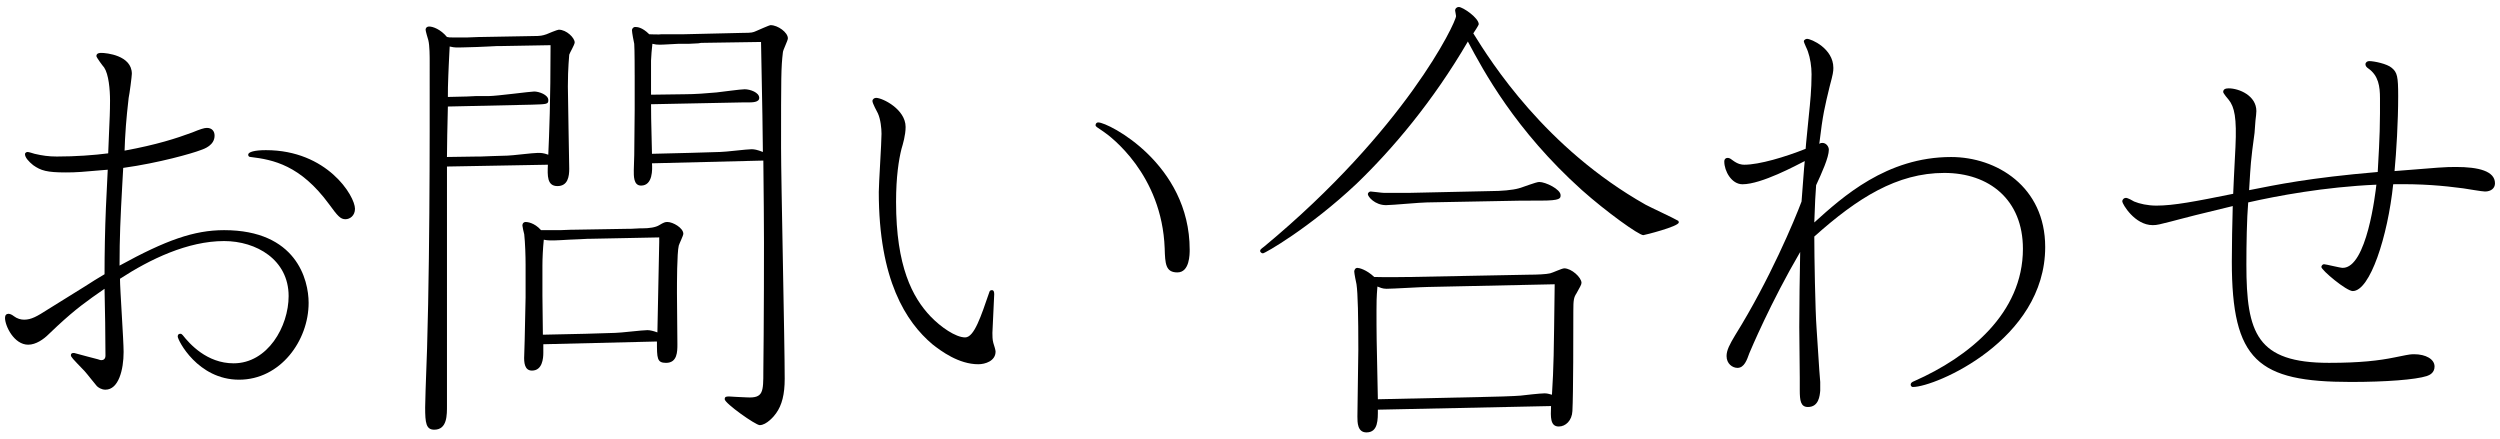 <?xml version="1.0" encoding="utf-8"?>
<!-- Generator: Adobe Illustrator 25.0.1, SVG Export Plug-In . SVG Version: 6.00 Build 0)  -->
<svg version="1.1" id="レイヤー_1" xmlns="http://www.w3.org/2000/svg" xmlns:xlink="http://www.w3.org/1999/xlink" x="0px"
	 y="0px" width="165px" height="29px" viewBox="0 0 165 29" style="enable-background:new 0 0 165 29;" xml:space="preserve">
<g>
	<path d="M7.111,11.201c-1.711,0.149-2.07,0.18-2.76,0.18c-1.261,0-1.65-0.12-2.16-0.479C1.89,10.661,1.65,10.39,1.65,10.18
		c0-0.12,0.121-0.149,0.181-0.149s0.36,0.09,0.45,0.12c0.51,0.119,0.93,0.18,1.47,0.18c1.26,0,2.46-0.09,3.39-0.21l0.061-1.5
		c0.029-0.66,0.06-1.26,0.06-1.979c0-0.75-0.09-1.74-0.39-2.19c-0.061-0.06-0.51-0.66-0.51-0.75c0-0.21,0.239-0.21,0.33-0.21
		c0.299,0,2.01,0.15,2.01,1.38c0,0.15-0.15,1.32-0.211,1.59c-0.029,0.24-0.18,1.53-0.239,2.73l-0.03,0.75
		c2.13-0.391,3.42-0.811,4.47-1.2c0.511-0.21,0.78-0.3,0.96-0.3c0.33,0,0.51,0.21,0.51,0.51c0,0.63-0.66,0.87-0.93,0.96
		c-0.54,0.21-2.73,0.84-5.1,1.17L8.07,12.19c-0.119,2.16-0.18,3.48-0.18,5.34c3.061-1.68,4.92-2.34,6.9-2.34
		c4.77,0,5.579,3.271,5.579,4.8c0,2.49-1.86,5.07-4.59,5.07s-4.05-2.61-4.05-2.85c0-0.15,0.09-0.181,0.18-0.181
		c0.061,0,0.09,0.03,0.15,0.09c0.45,0.57,1.59,1.86,3.359,1.86c2.25,0,3.631-2.43,3.631-4.439c0-2.4-2.131-3.63-4.26-3.63
		c-2.4,0-4.891,1.199-6.87,2.489c0,0.69,0.239,4.05,0.239,4.83c0,1.17-0.33,2.49-1.199,2.49c-0.27,0-0.48-0.15-0.57-0.24
		c-0.21-0.24-0.57-0.72-0.81-0.99c-0.81-0.84-0.9-0.93-0.9-1.05c0-0.18,0.24-0.15,0.3-0.12l0.78,0.21l0.69,0.18
		C6.57,23.74,6.6,23.77,6.691,23.77c0.119,0,0.27-0.061,0.27-0.3c0-1.29-0.03-3.03-0.061-4.41c-1.17,0.81-1.89,1.32-3.119,2.46
		l-0.57,0.54c-0.33,0.33-0.84,0.69-1.35,0.69c-0.93,0-1.53-1.23-1.53-1.771c0-0.18,0.09-0.27,0.24-0.27c0.12,0,0.3,0.12,0.329,0.149
		c0.24,0.181,0.48,0.24,0.69,0.24c0.479,0,0.841-0.21,1.591-0.69L5.64,18.88c0.45-0.3,0.811-0.51,1.26-0.78
		c0-1.38,0.03-2.97,0.09-4.38L7.111,11.201z M16.38,10.21c0-0.18,0.42-0.3,1.17-0.3c4.049,0,5.879,3.029,5.879,3.87
		c0,0.449-0.33,0.689-0.629,0.689c-0.33,0-0.511-0.21-1.08-0.99c-1.891-2.579-3.69-2.939-5.19-3.119
		C16.44,10.361,16.38,10.3,16.38,10.21z"/>
	<path d="M28.66,28.36c-0.54,0-0.6-0.45-0.6-1.47c0-0.12,0.029-0.931,0.029-1.141c0.3-6.989,0.27-17.069,0.27-21.119V4.09
		c0-0.359,0-1.079-0.09-1.439c-0.029-0.09-0.18-0.6-0.18-0.69c0-0.09,0.061-0.21,0.24-0.21c0.24,0,0.75,0.181,1.17,0.69
		c0.15,0.03,0.18,0.03,0.33,0.03h1.05l0.78-0.03h0.149l3.39-0.061c0.48,0,0.601-0.029,0.87-0.119c0.06-0.03,0.72-0.301,0.81-0.301
		c0.511,0,1.051,0.54,1.051,0.841c0,0.149-0.33,0.689-0.36,0.81c0,0.09-0.09,0.84-0.09,2.1c0,0.48,0.09,5.34,0.09,5.43
		c0,0.511-0.09,1.141-0.78,1.141c-0.689,0-0.66-0.69-0.629-1.41l-6.66,0.12V26.74C29.5,27.37,29.529,28.36,28.66,28.36z
		 M29.56,7.031c-0.031,1.41-0.061,2.49-0.061,3.33l1.98-0.03h0.239l0.78-0.03l0.99-0.03c0.27,0,1.68-0.18,2.01-0.18
		c0.209,0,0.359,0,0.689,0.12c0.061-1.35,0.15-3.54,0.15-7.229l-3.391,0.06h-0.18l-0.6,0.03l-0.689,0.03L30.49,3.13
		c-0.33,0-0.42,0.03-0.811-0.06c0,0.18-0.061,1.02-0.061,1.229l-0.029,0.69c-0.029,0.75-0.029,0.87-0.029,1.41l1.26-0.03l0.629-0.03
		h0.84c0.48,0,2.73-0.3,2.971-0.3c0.3,0,0.93,0.21,0.93,0.57c0,0.27-0.09,0.27-1.109,0.3L29.56,7.031z M35.859,22.72v0.569
		c0,0.36-0.06,1.17-0.75,1.17c-0.479,0-0.539-0.51-0.51-1.02l0.03-0.99l0.06-2.819v-2.16c0-0.57-0.029-1.47-0.09-2.01
		c-0.029-0.09-0.12-0.51-0.12-0.57c0-0.18,0.12-0.24,0.21-0.24s0.57,0.03,1.02,0.54h1.261l0.75-0.029h0.149L41.5,15.1h0.149
		l0.569-0.029h0.15c0.48,0,0.9-0.061,1.141-0.211c0.299-0.18,0.39-0.21,0.539-0.21c0.36,0,1.051,0.391,1.051,0.78
		c0,0.12-0.271,0.66-0.301,0.78c-0.119,0.479-0.119,2.52-0.119,3.12c0,0.479,0.029,2.85,0.029,3.39c0,0.479,0,1.229-0.75,1.229
		c-0.6,0-0.6-0.3-0.6-1.41L35.859,22.72z M38.619,22.03l1.98-0.06c0.33,0,1.8-0.181,2.13-0.181c0.18,0,0.42,0.061,0.659,0.15
		l0.121-5.97v-0.3l-4.5,0.09h-0.18l-0.57,0.03l-0.69,0.029L37,15.85c-0.601,0.03-0.84,0.03-1.11-0.03
		c-0.06,0.601-0.09,1.23-0.09,1.71v1.98l0.03,2.58L38.619,22.03z M41.888,4.96c0-0.149,0-1.71-0.029-2.069
		c-0.03-0.12-0.15-0.75-0.15-0.9c0-0.06,0.061-0.21,0.211-0.21c0.119,0,0.449,0,0.93,0.48c0.06,0,0.689,0.029,0.81,0h1.44
		l3.93-0.091c0.6,0,0.66-0.029,0.869-0.119c0.15-0.061,0.871-0.391,0.961-0.391c0.479,0,1.14,0.48,1.14,0.87
		c0,0.15-0.33,0.78-0.33,0.93c-0.12,1.021-0.12,1.561-0.12,6.3c0,2.19,0.24,12.81,0.24,15.239c0,1.021-0.18,1.74-0.57,2.28
		c-0.119,0.18-0.63,0.78-1.08,0.78c-0.27,0-2.31-1.44-2.31-1.71c0-0.181,0.12-0.181,0.3-0.181l0.51,0.03l0.66,0.03
		c1.08,0.06,1.08-0.36,1.08-1.74c0.03-2.279,0.061-8.579,0.03-10.8l-0.03-3.09l-7.35,0.181c0.029,0.39,0.061,1.47-0.72,1.47
		c-0.511,0-0.48-0.66-0.48-1.02l0.03-0.99l0.029-3V4.96z M42.968,6.25l2.221-0.03c0.66,0,1.47-0.06,2.1-0.119
		c0.3-0.03,1.59-0.21,1.859-0.21c0.36,0,0.961,0.21,0.961,0.569c0,0.3-0.45,0.3-0.78,0.3h-0.36l-6,0.12c0,0.57,0,0.84,0.061,3.271
		l2.49-0.061l2.01-0.06c0.33,0,1.77-0.181,2.07-0.181c0.18,0,0.359,0.03,0.75,0.181l-0.031-2.4l-0.09-4.8v-0.06l-3.959,0.06
		l-0.18,0.03l-0.601,0.03h-0.69L44.229,2.92c-0.63,0.03-0.81,0.061-1.171-0.029c-0.029,0.18-0.09,0.96-0.09,1.109V6.25z"/>
	<path d="M65.469,19.15c0.12,0,0.149,0.12,0.149,0.271c0,0.239-0.119,2.34-0.119,2.55c0,0.18,0,0.45,0.06,0.66
		c0.06,0.18,0.149,0.479,0.149,0.569c0,0.63-0.689,0.84-1.14,0.84c-1.29,0-2.46-0.869-3.03-1.319C59.799,21.25,58,18.49,58,12.67
		c0-0.54,0.18-3.24,0.18-3.84c0-0.36-0.061-0.96-0.24-1.35c-0.06-0.12-0.359-0.66-0.359-0.811c0-0.12,0.119-0.21,0.24-0.21
		c0.42,0,1.949,0.75,1.949,1.92c0,0.54-0.18,1.141-0.27,1.44c-0.18,0.72-0.36,1.83-0.36,3.51c0,4.26,1.08,6.3,2.28,7.56
		c0.66,0.689,1.65,1.38,2.279,1.38c0.601,0,1.051-1.41,1.59-2.97C65.319,19.18,65.378,19.15,65.469,19.15z M76.869,16.39
		c-0.18-4.89-3.6-7.409-4.05-7.71c-0.45-0.3-0.511-0.33-0.511-0.42c0-0.06,0.031-0.18,0.181-0.18c0.66,0,6.03,2.729,6.03,8.399
		c0,0.3,0,1.5-0.811,1.5C76.929,17.98,76.898,17.411,76.869,16.39z"/>
	<path d="M108.609,13.51c0.33,0.18,1.83,0.87,2.129,1.05c0.031,0,0.061,0.061,0.061,0.12c0,0.271-2.279,0.84-2.34,0.84
		c-0.3,0-2.43-1.529-4.05-2.97c-4.409-3.96-6.51-7.89-7.53-9.81c-2.31,3.96-4.979,7.109-7.35,9.39c-3.09,2.91-6.09,4.62-6.18,4.59
		c-0.09,0-0.18-0.09-0.18-0.15c0-0.09,0.03-0.119,0.27-0.3c9.301-7.709,12.66-14.789,12.66-15.209c0-0.061-0.061-0.33-0.061-0.36
		c0-0.149,0.121-0.24,0.24-0.24c0.27,0,1.32,0.721,1.32,1.141c0,0.06-0.301,0.51-0.36,0.6C98.409,4.09,101.979,9.76,108.609,13.51z
		 M100.899,18.13c0.569,0,1.17-0.03,1.409-0.09c0.15-0.03,0.781-0.33,0.931-0.33c0.479,0,1.14,0.6,1.14,0.96
		c0,0.12-0.119,0.3-0.33,0.689c-0.18,0.271-0.209,0.45-0.209,1.17c0,1.29,0,5.49-0.061,6.6c-0.03,0.631-0.45,1.021-0.9,1.021
		c-0.57,0-0.539-0.63-0.51-1.35l-11.43,0.239c0,0.63,0.03,1.5-0.75,1.5c-0.6,0-0.6-0.66-0.6-1.05c0-0.689,0.061-3.78,0.061-4.41
		c0-2.159-0.031-3.72-0.121-4.319c-0.029-0.12-0.149-0.72-0.149-0.84c0-0.09,0.06-0.24,0.21-0.24c0.12,0,0.6,0.12,1.109,0.6
		c0.931,0.03,1.92,0,2.4,0L100.899,18.13z M98.409,12.611c0.66,0,1.41-0.061,1.83-0.181c0.24-0.06,1.14-0.42,1.351-0.42
		c0.42,0,1.409,0.48,1.409,0.87c0,0.21,0,0.36-1.29,0.36c-0.9,0-1.8,0-2.699,0.029l-4.83,0.091c-0.42,0-2.311,0.18-2.7,0.18
		c-0.75,0-1.2-0.57-1.2-0.72c0-0.12,0.121-0.181,0.181-0.181c0.12,0,0.72,0.09,0.87,0.09h1.709L98.409,12.611z M94.24,18.94
		c-0.391,0-2.311,0.12-2.73,0.12c-0.27,0-0.45-0.09-0.6-0.149c-0.061,0.689-0.061,1.17-0.061,1.56c0,1.59,0,1.77,0.09,5.88l6.9-0.15
		c0.51,0,2.25-0.06,2.52-0.09c0.24-0.03,1.29-0.15,1.59-0.15c0.21,0,0.33,0.061,0.48,0.091c0.119-1.95,0.119-2.49,0.18-7.29
		L94.24,18.94z"/>
	<path d="M118.752,21.58c0-1.649,0.03-3.3,0.06-4.949c-1.949,3.33-3.27,6.479-3.359,6.689c-0.15,0.42-0.33,0.96-0.78,0.96
		c-0.33,0-0.72-0.27-0.72-0.78c0-0.39,0.21-0.779,0.57-1.38c2.279-3.659,3.93-7.619,4.379-8.819c0.03-0.3,0.18-2.49,0.211-2.67
		c-0.541,0.271-2.851,1.53-4.11,1.53c-0.72,0-1.2-0.87-1.2-1.5c0-0.18,0.12-0.24,0.21-0.24c0.06,0,0.15,0,0.33,0.15
		c0.36,0.27,0.601,0.3,0.78,0.3c0.99,0,2.699-0.51,4.05-1.05c0-0.15,0.18-1.83,0.21-2.19c0.09-0.87,0.18-1.739,0.18-2.729
		c0-0.51-0.09-1.08-0.24-1.5c-0.029-0.12-0.27-0.57-0.27-0.69c0-0.06,0.12-0.149,0.21-0.149c0.271,0,1.739,0.63,1.739,1.92
		c0,0.24-0.029,0.42-0.239,1.2c-0.33,1.38-0.45,1.8-0.69,3.81c0.09-0.061,0.15-0.061,0.211-0.061c0.239,0,0.42,0.24,0.42,0.45
		c0,0.51-0.48,1.561-0.84,2.34c-0.061,0.78-0.061,0.96-0.121,2.46c1.86-1.68,4.771-4.319,9.03-4.319c2.999,0,6.21,1.949,6.21,5.939
		c0,6.149-7.26,9.239-8.73,9.239c-0.119,0-0.149-0.12-0.149-0.149c0-0.12,0.09-0.181,0.239-0.24c3.601-1.59,7.17-4.47,7.17-8.729
		c0-3.24-2.22-5.01-5.189-5.01c-3.119,0-5.729,1.649-8.58,4.199c0,1.261,0.061,4.891,0.15,6.061l0.18,2.76l0.061,0.779v0.57
		c-0.03,0.33-0.09,1.08-0.811,1.08c-0.479,0-0.539-0.42-0.539-1.11v-0.81L118.752,21.58z"/>
	<path d="M148.65,9.911c-0.149,1.2-0.149,1.859-0.209,2.64c1.83-0.36,3.93-0.81,8.489-1.2c0.03-0.659,0.149-2.31,0.149-3.869v-0.99
		c0-0.78-0.09-1.5-0.779-1.98c-0.09-0.06-0.18-0.149-0.18-0.27s0.119-0.21,0.24-0.21c0.329,0,1.199,0.18,1.5,0.45
		c0.359,0.3,0.42,0.569,0.42,1.859c0,1.71-0.121,3.69-0.24,4.95c2.97-0.24,3.299-0.271,4.049-0.271c1.5,0,2.58,0.271,2.58,1.08
		c0,0.33-0.27,0.54-0.66,0.54c-0.209,0-1.199-0.18-1.439-0.21c-1.35-0.18-2.73-0.3-4.619-0.27c-0.36,3.449-1.53,7.05-2.67,7.05
		c-0.42,0-2.07-1.38-2.07-1.59c0-0.061,0.061-0.181,0.18-0.181c0.12,0,1.051,0.24,1.23,0.24c1.59,0,2.16-4.95,2.22-5.49
		c-3.45,0.15-6.601,0.75-8.46,1.171c-0.09,1.079-0.119,2.76-0.119,4.109c0,4.53,0.689,6.479,5.459,6.479
		c2.04,0,3.3-0.149,4.32-0.359l0.75-0.15c0.149-0.03,0.33-0.06,0.539-0.06c0.78,0,1.351,0.329,1.351,0.81
		c0,0.42-0.33,0.57-0.511,0.63c-0.75,0.24-2.699,0.39-5.01,0.39c-6.149,0-7.859-1.409-7.859-7.949c0-1.2,0.03-2.46,0.061-3.66
		c-2.58,0.63-2.85,0.69-3.51,0.87l-0.57,0.15c-0.721,0.18-0.9,0.239-1.2,0.239c-1.2,0-2.01-1.409-2.01-1.56
		c0-0.149,0.12-0.24,0.24-0.24s0.45,0.181,0.54,0.24c0.359,0.15,0.9,0.271,1.47,0.271c1.14,0,2.55-0.271,5.069-0.78
		c0.03-0.87,0.061-1.23,0.121-2.521l0.029-0.569c0.09-1.92-0.061-2.64-0.45-3.12c-0.03-0.03-0.36-0.42-0.36-0.51
		c0-0.18,0.15-0.24,0.36-0.24c0.69,0,1.83,0.48,1.83,1.5c0,0.09-0.03,0.42-0.06,0.63L148.8,8.771L148.65,9.911z"/>
</g>
</svg>
